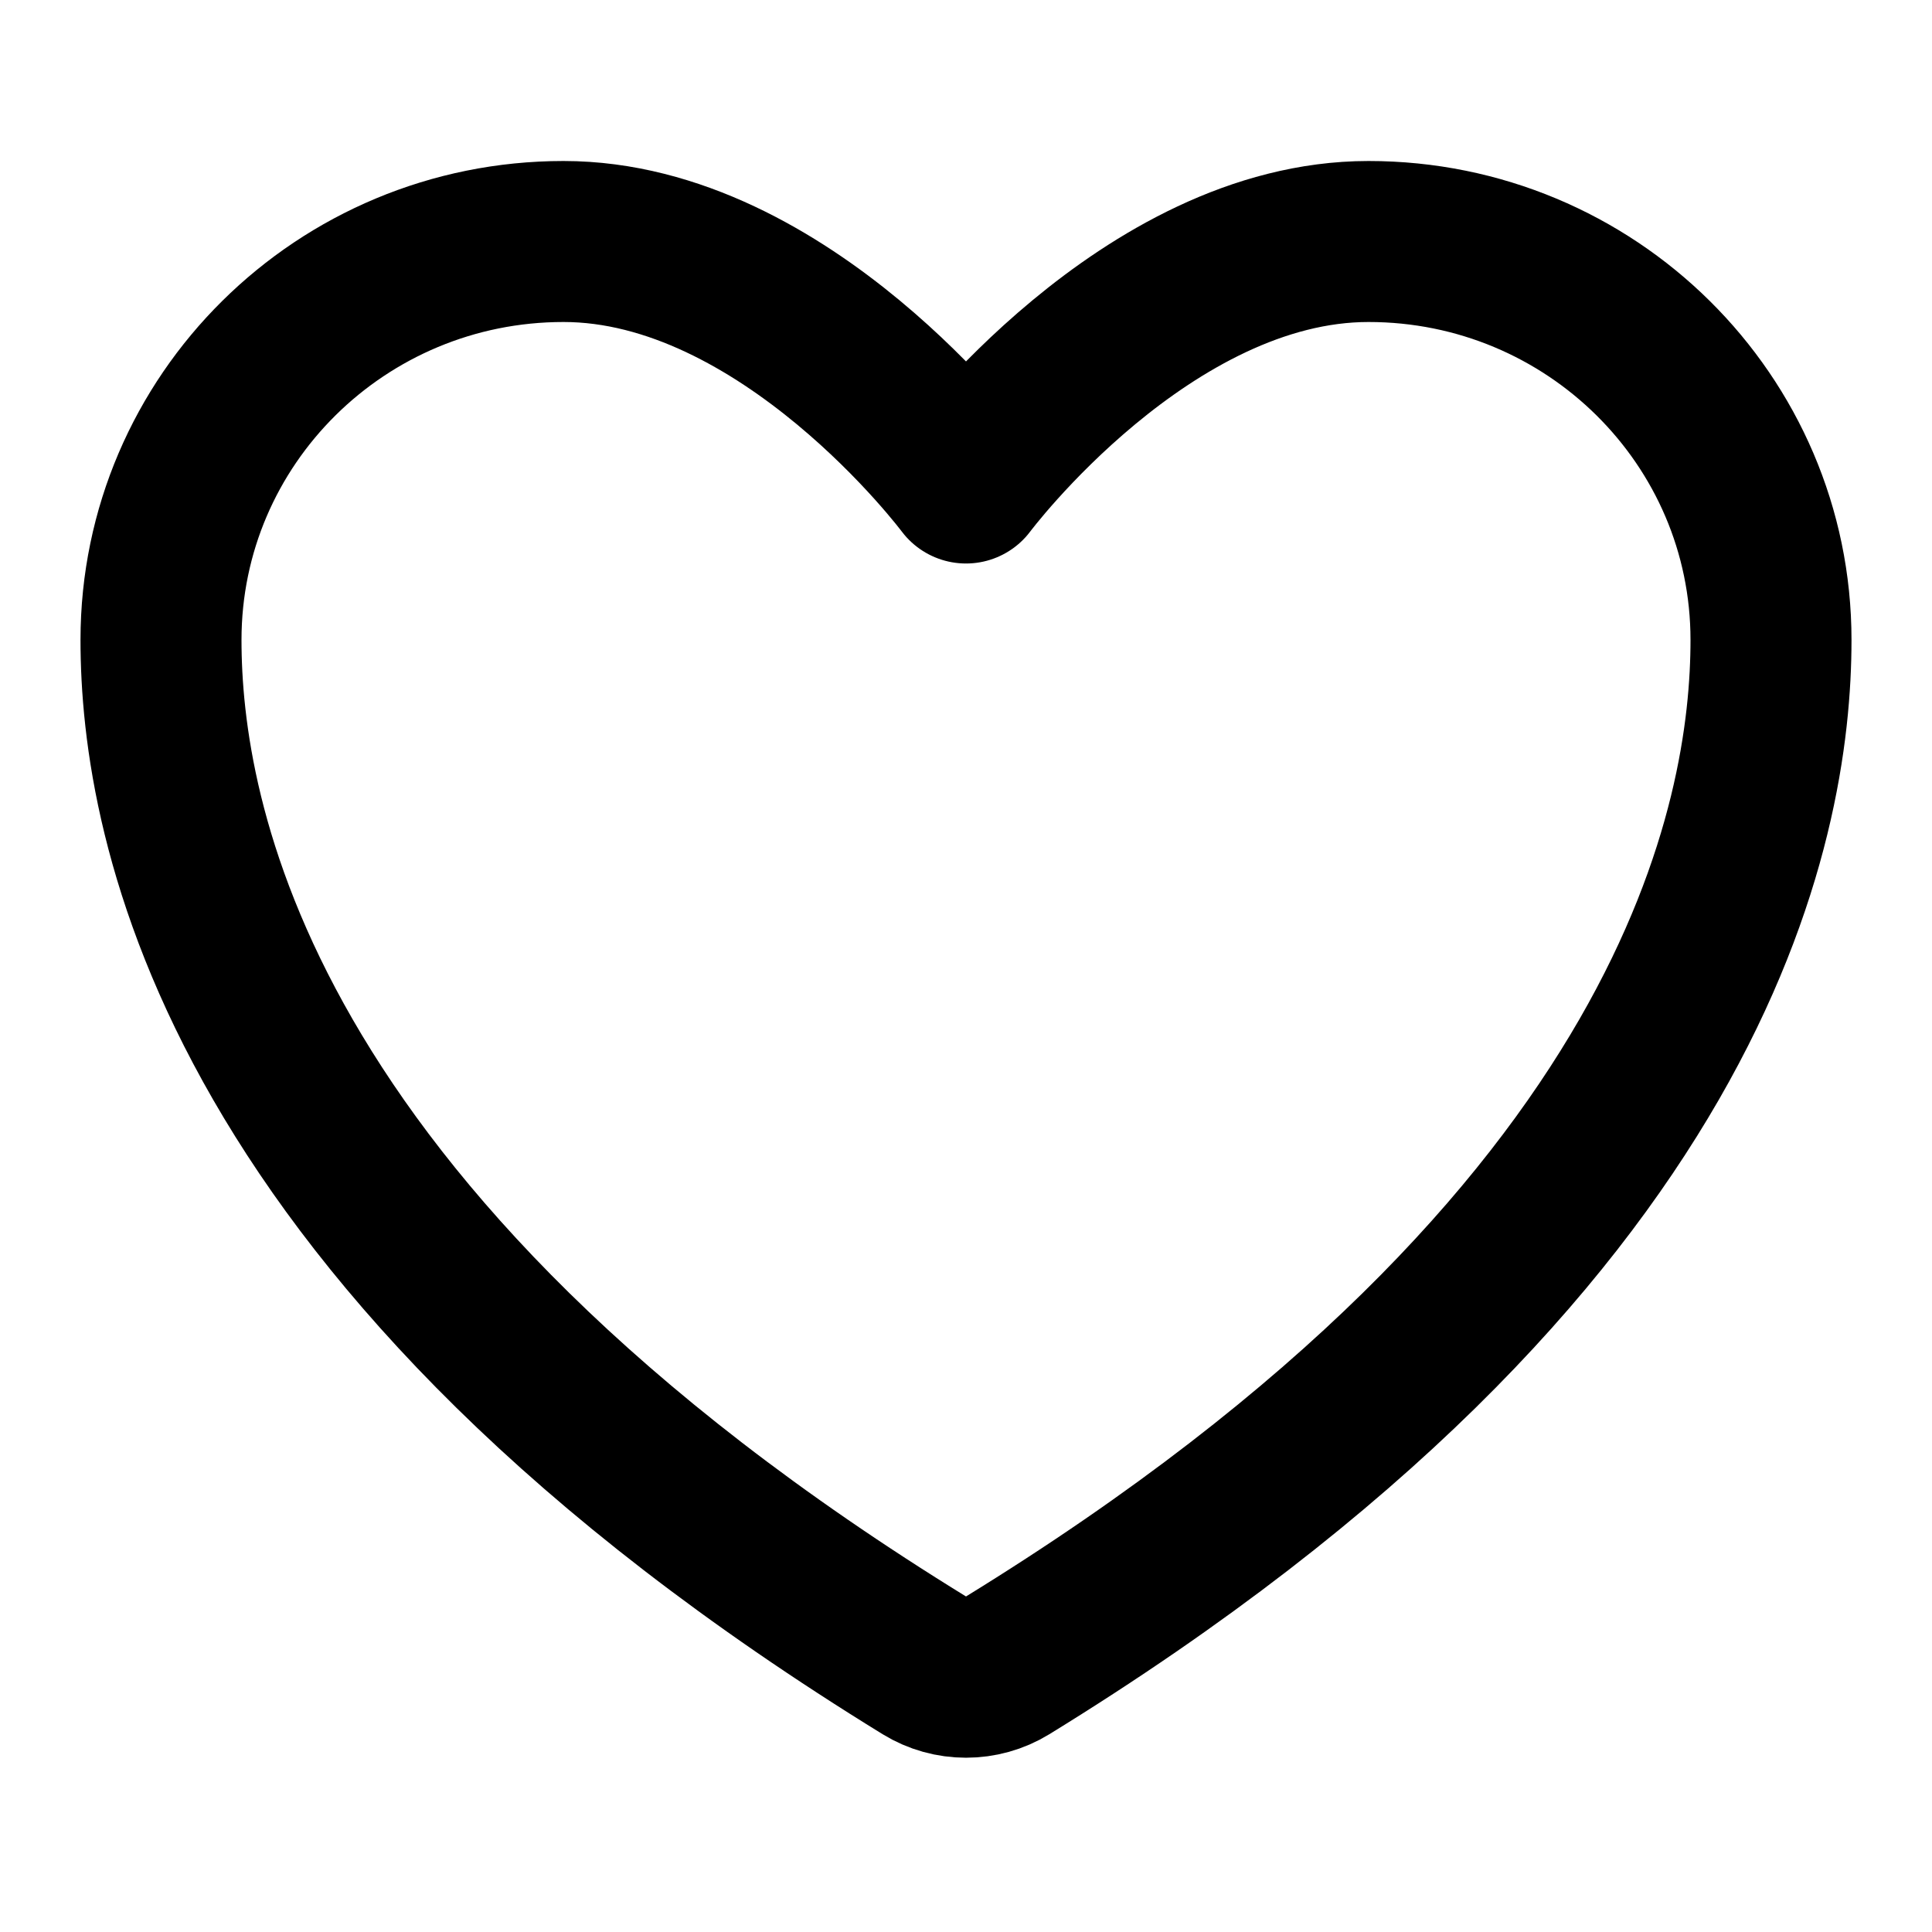 <?xml version="1.0" encoding="UTF-8"?>
<svg xmlns="http://www.w3.org/2000/svg" xmlns:xlink="http://www.w3.org/1999/xlink" width="24px" height="24px" viewBox="0 0 24 24" version="1.1">
<g id="surface1">
<path style="fill:none;stroke-width:2;stroke-linecap:round;stroke-linejoin:round;stroke:rgb(0%,0%,0%);stroke-opacity:1;stroke-miterlimit:4;" d="M 7 3 C 4.238 3 2 5.215 2 7.949 C 2 10.156 2.875 15.395 11.488 20.691 C 11.801 20.883 12.199 20.883 12.512 20.691 C 21.125 15.395 22 10.156 22 7.949 C 22 5.215 19.762 3 17 3 C 14.238 3 12 6 12 6 C 12 6 9.762 3 7 3 Z M 7 3 "/>
</g>
</svg>
